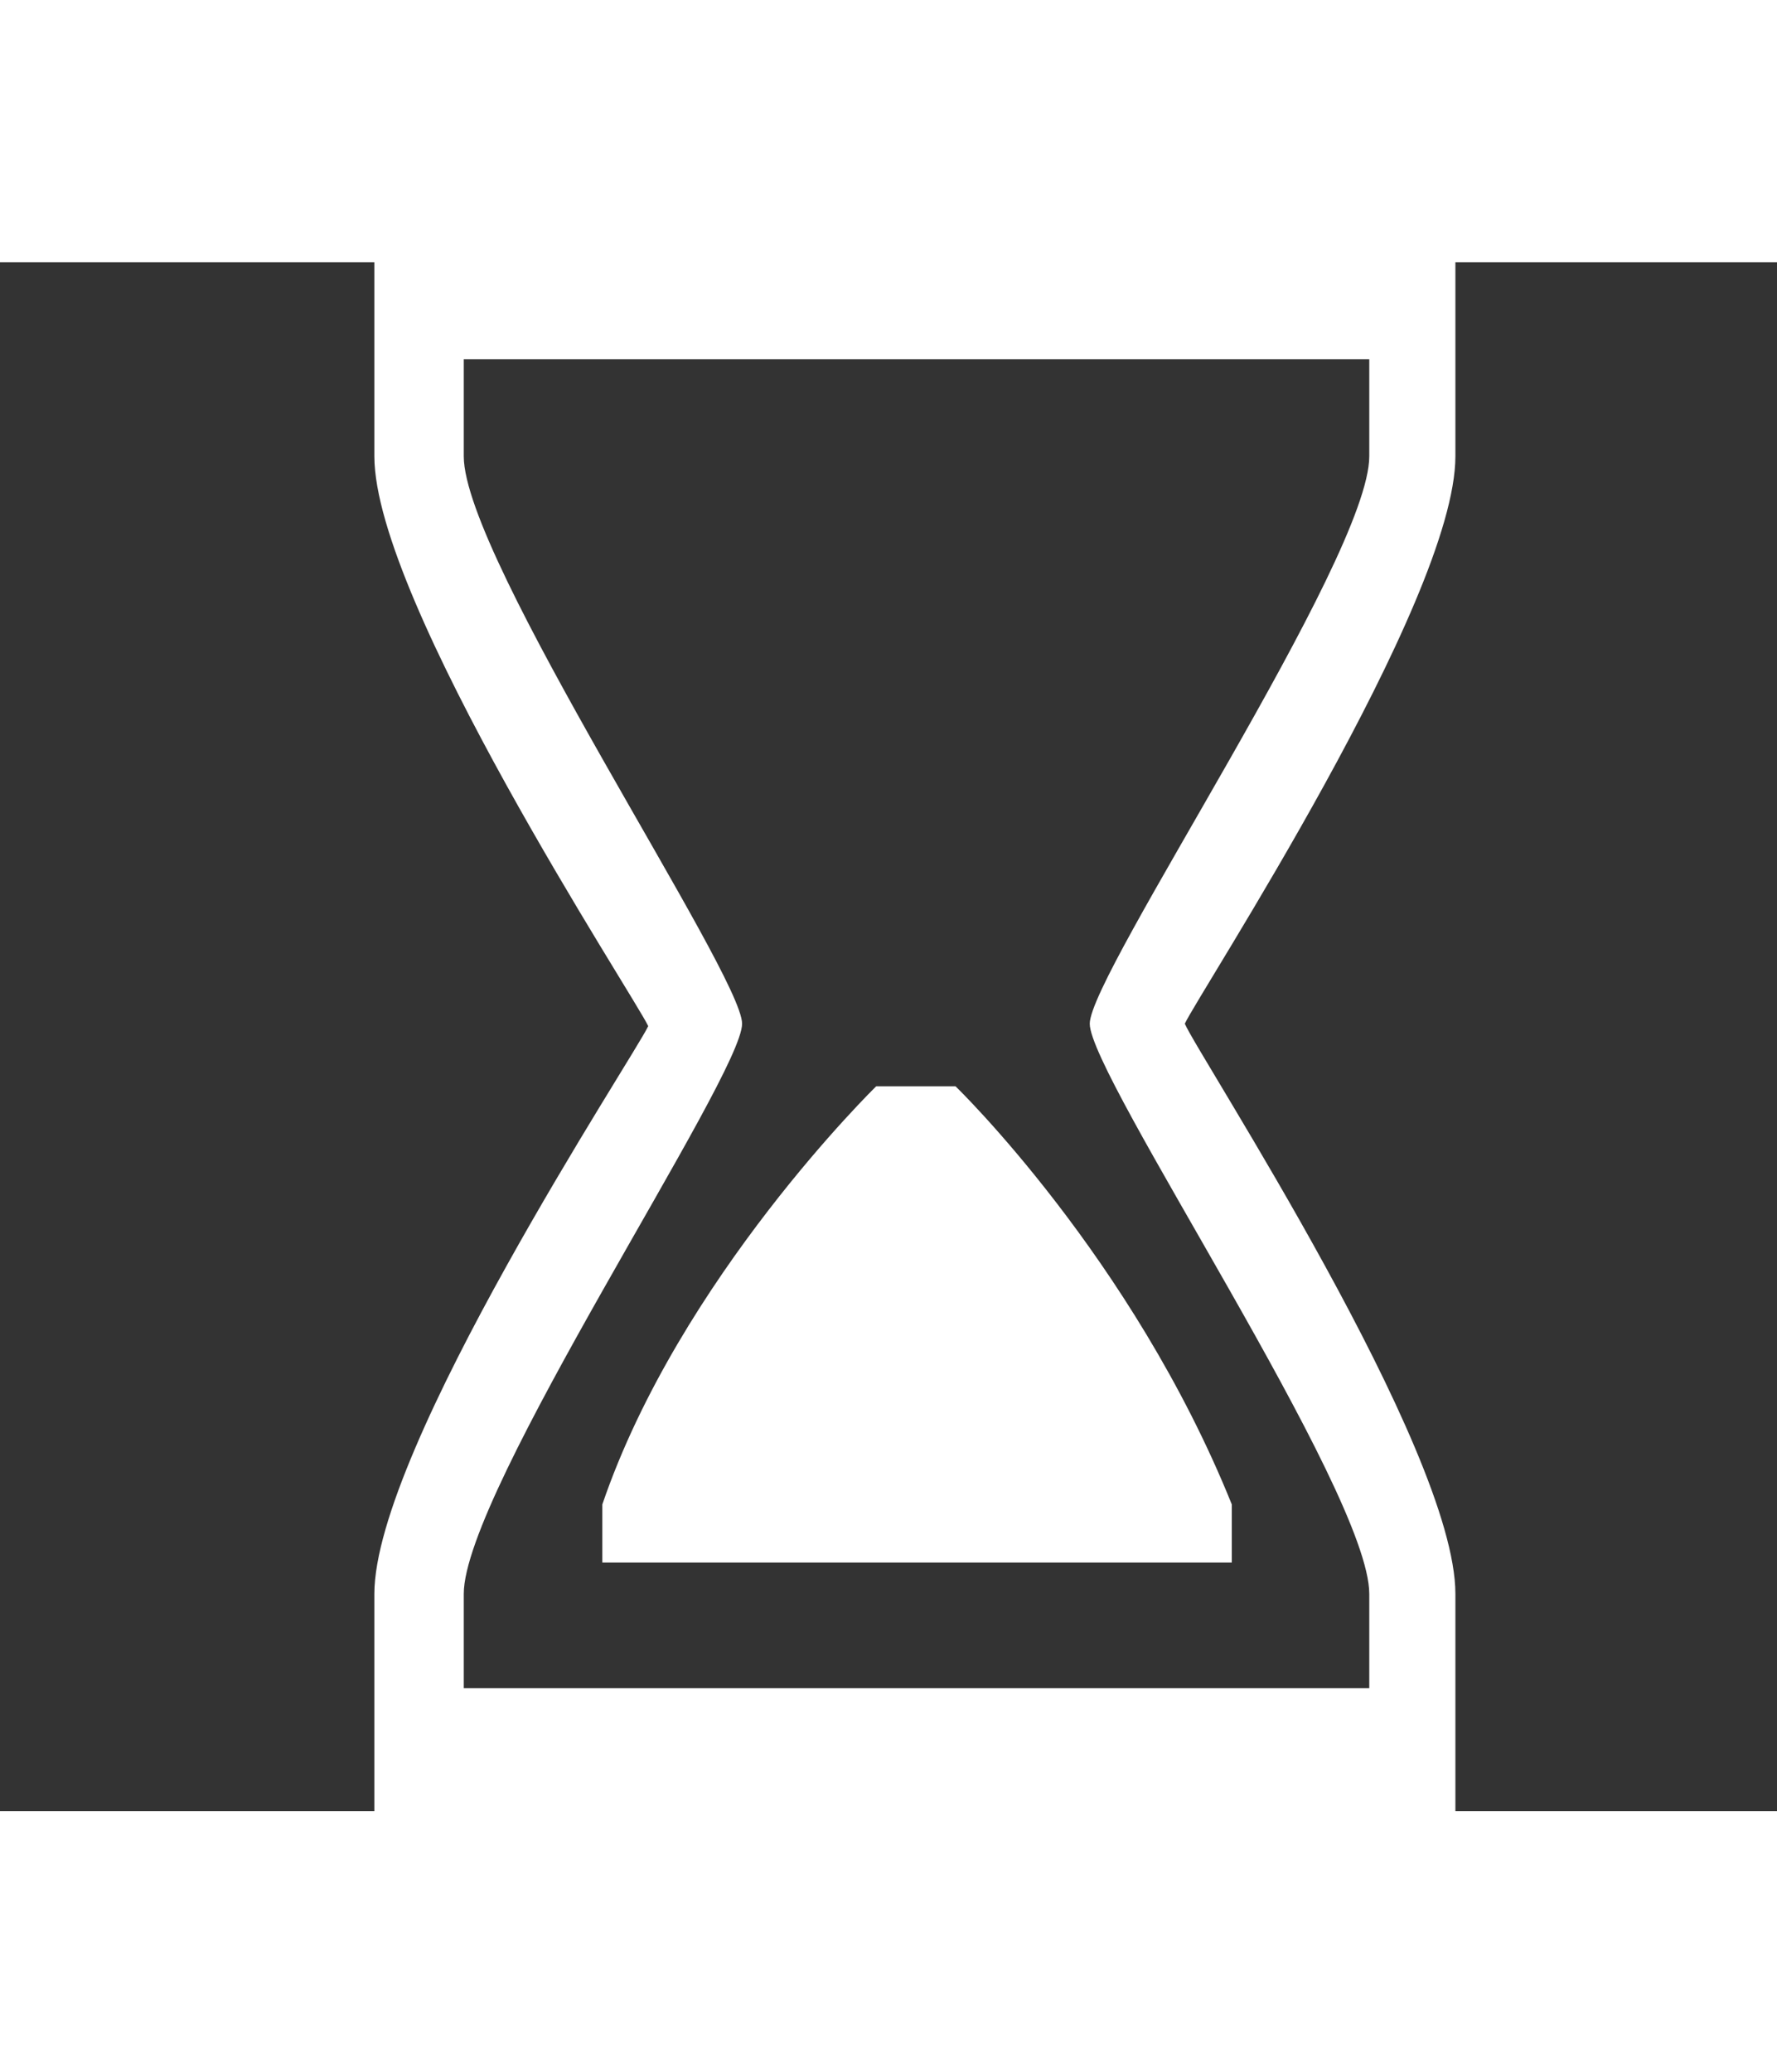 <?xml version="1.0" encoding="UTF-8"?> <svg xmlns="http://www.w3.org/2000/svg" xmlns:xlink="http://www.w3.org/1999/xlink" width="163" height="190" xml:space="preserve" overflow="hidden"><rect width="100%" height="100%" fill="#333333" stroke="none"/><defs><clipPath id="clip0"><rect x="2938" y="1582" width="163" height="190"></rect></clipPath></defs><g clip-path="url(#clip0)" transform="translate(-2938 -1582)"><path d="M3071.5 1623.84 3071.5 1614.94 3071.5 1606.04 3101 1606.04 3101 1582 2938 1582 2938 1606.04 2972.34 1606.04 2972.34 1614.94 2972.34 1623.84C2972.34 1637.15 2996.24 1673.45 2997.46 1676.09 2996.23 1678.76 2972.34 1714.82 2972.34 1728.15L2972.34 1736.8 2972.34 1748.07 2938 1748.07 2938 1772 3101 1772 3101 1748.07 3071.5 1748.07 3071.5 1736.8 3071.5 1728.15C3071.5 1714.82 3047.91 1678.76 3046.68 1675.87 3047.9 1673.19 3071.5 1637.15 3071.5 1623.84L3071.5 1623.84ZM3018.37 1681.61 3018.37 1681.61C3018.37 1681.61 3000.33 1699.21 2993.25 1719.95L2993.25 1725.28 3050.99 1725.28 3050.99 1719.95C3041.85 1697.27 3025.65 1681.61 3025.65 1681.61L3018.37 1681.61ZM3063.6 1728.15 3063.6 1728.15 3063.6 1736.8 2980.54 1736.8 2980.54 1728.15C2980.54 1718.72 3006.07 1680.71 3006.07 1675.87 3006.07 1671.28 2980.54 1633.25 2980.54 1623.84L2980.54 1614.94 3063.6 1614.94 3063.6 1623.84C3063.6 1633.24 3037.96 1671.28 3037.96 1675.87 3037.96 1680.71 3063.6 1718.72 3063.6 1728.15L3063.6 1728.15Z" fill="#FFFFFF" fill-rule="evenodd"></path></g></svg> 